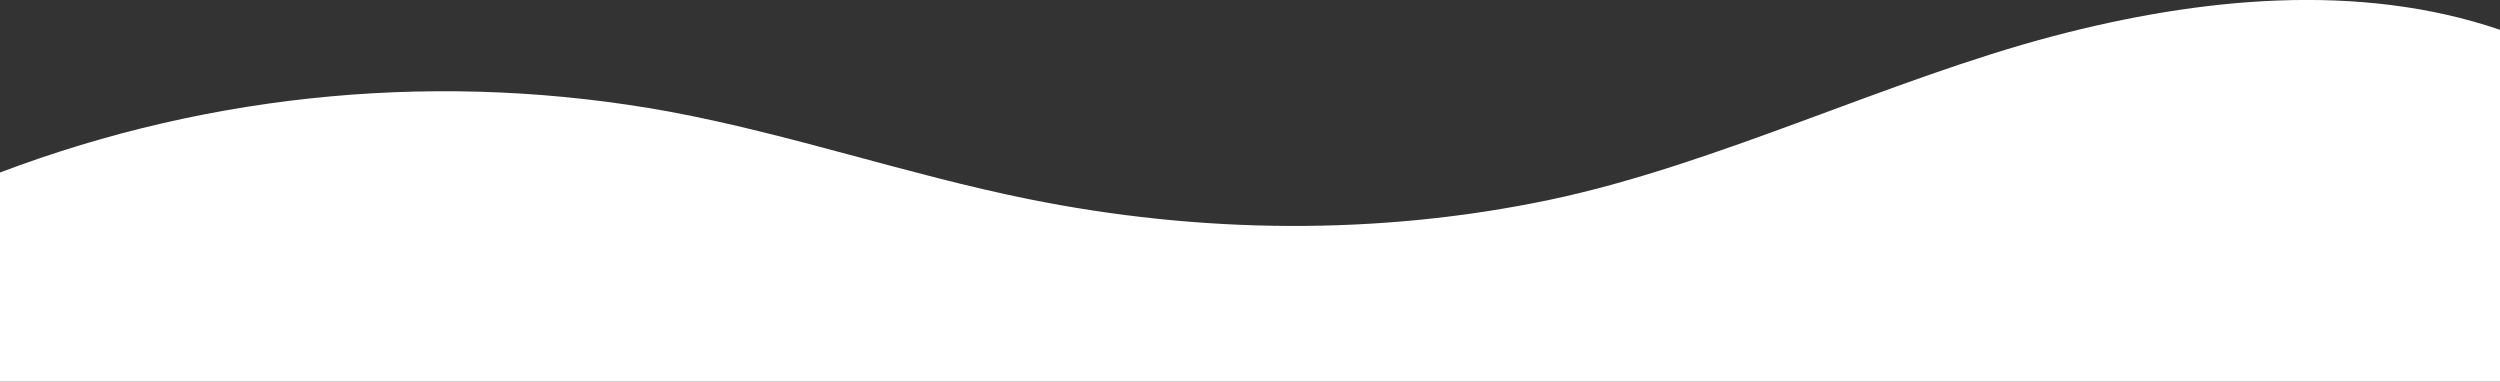 <?xml version="1.0" encoding="UTF-8"?> <!-- Generator: Adobe Illustrator 27.5.0, SVG Export Plug-In . SVG Version: 6.00 Build 0) --> <svg xmlns="http://www.w3.org/2000/svg" xmlns:xlink="http://www.w3.org/1999/xlink" version="1.1" id="Layer_1" x="0px" y="0px" viewBox="0 0 1200 183.2" style="enable-background:new 0 0 1200 183.2;" xml:space="preserve"><rect x="0" y="0" width="1200" height="183.2" fill="#333333" stroke="none"/> <style type="text/css"> .st0{fill:#FFFFFF;} </style> <path class="st0" d="M985.7,17.3c-79,20.8-161.9,61.8-241.8,78.6c-82.3,17.3-168.1,16.3-250.5-0.4c-57.8-11.7-114-31.1-172-41.9 C213.6,33.9,102.5,44,0,82.8v27.4v118h1200v-118V14.3C1132.2-8.8,1055.7-1.1,985.7,17.3z"></path> </svg> 